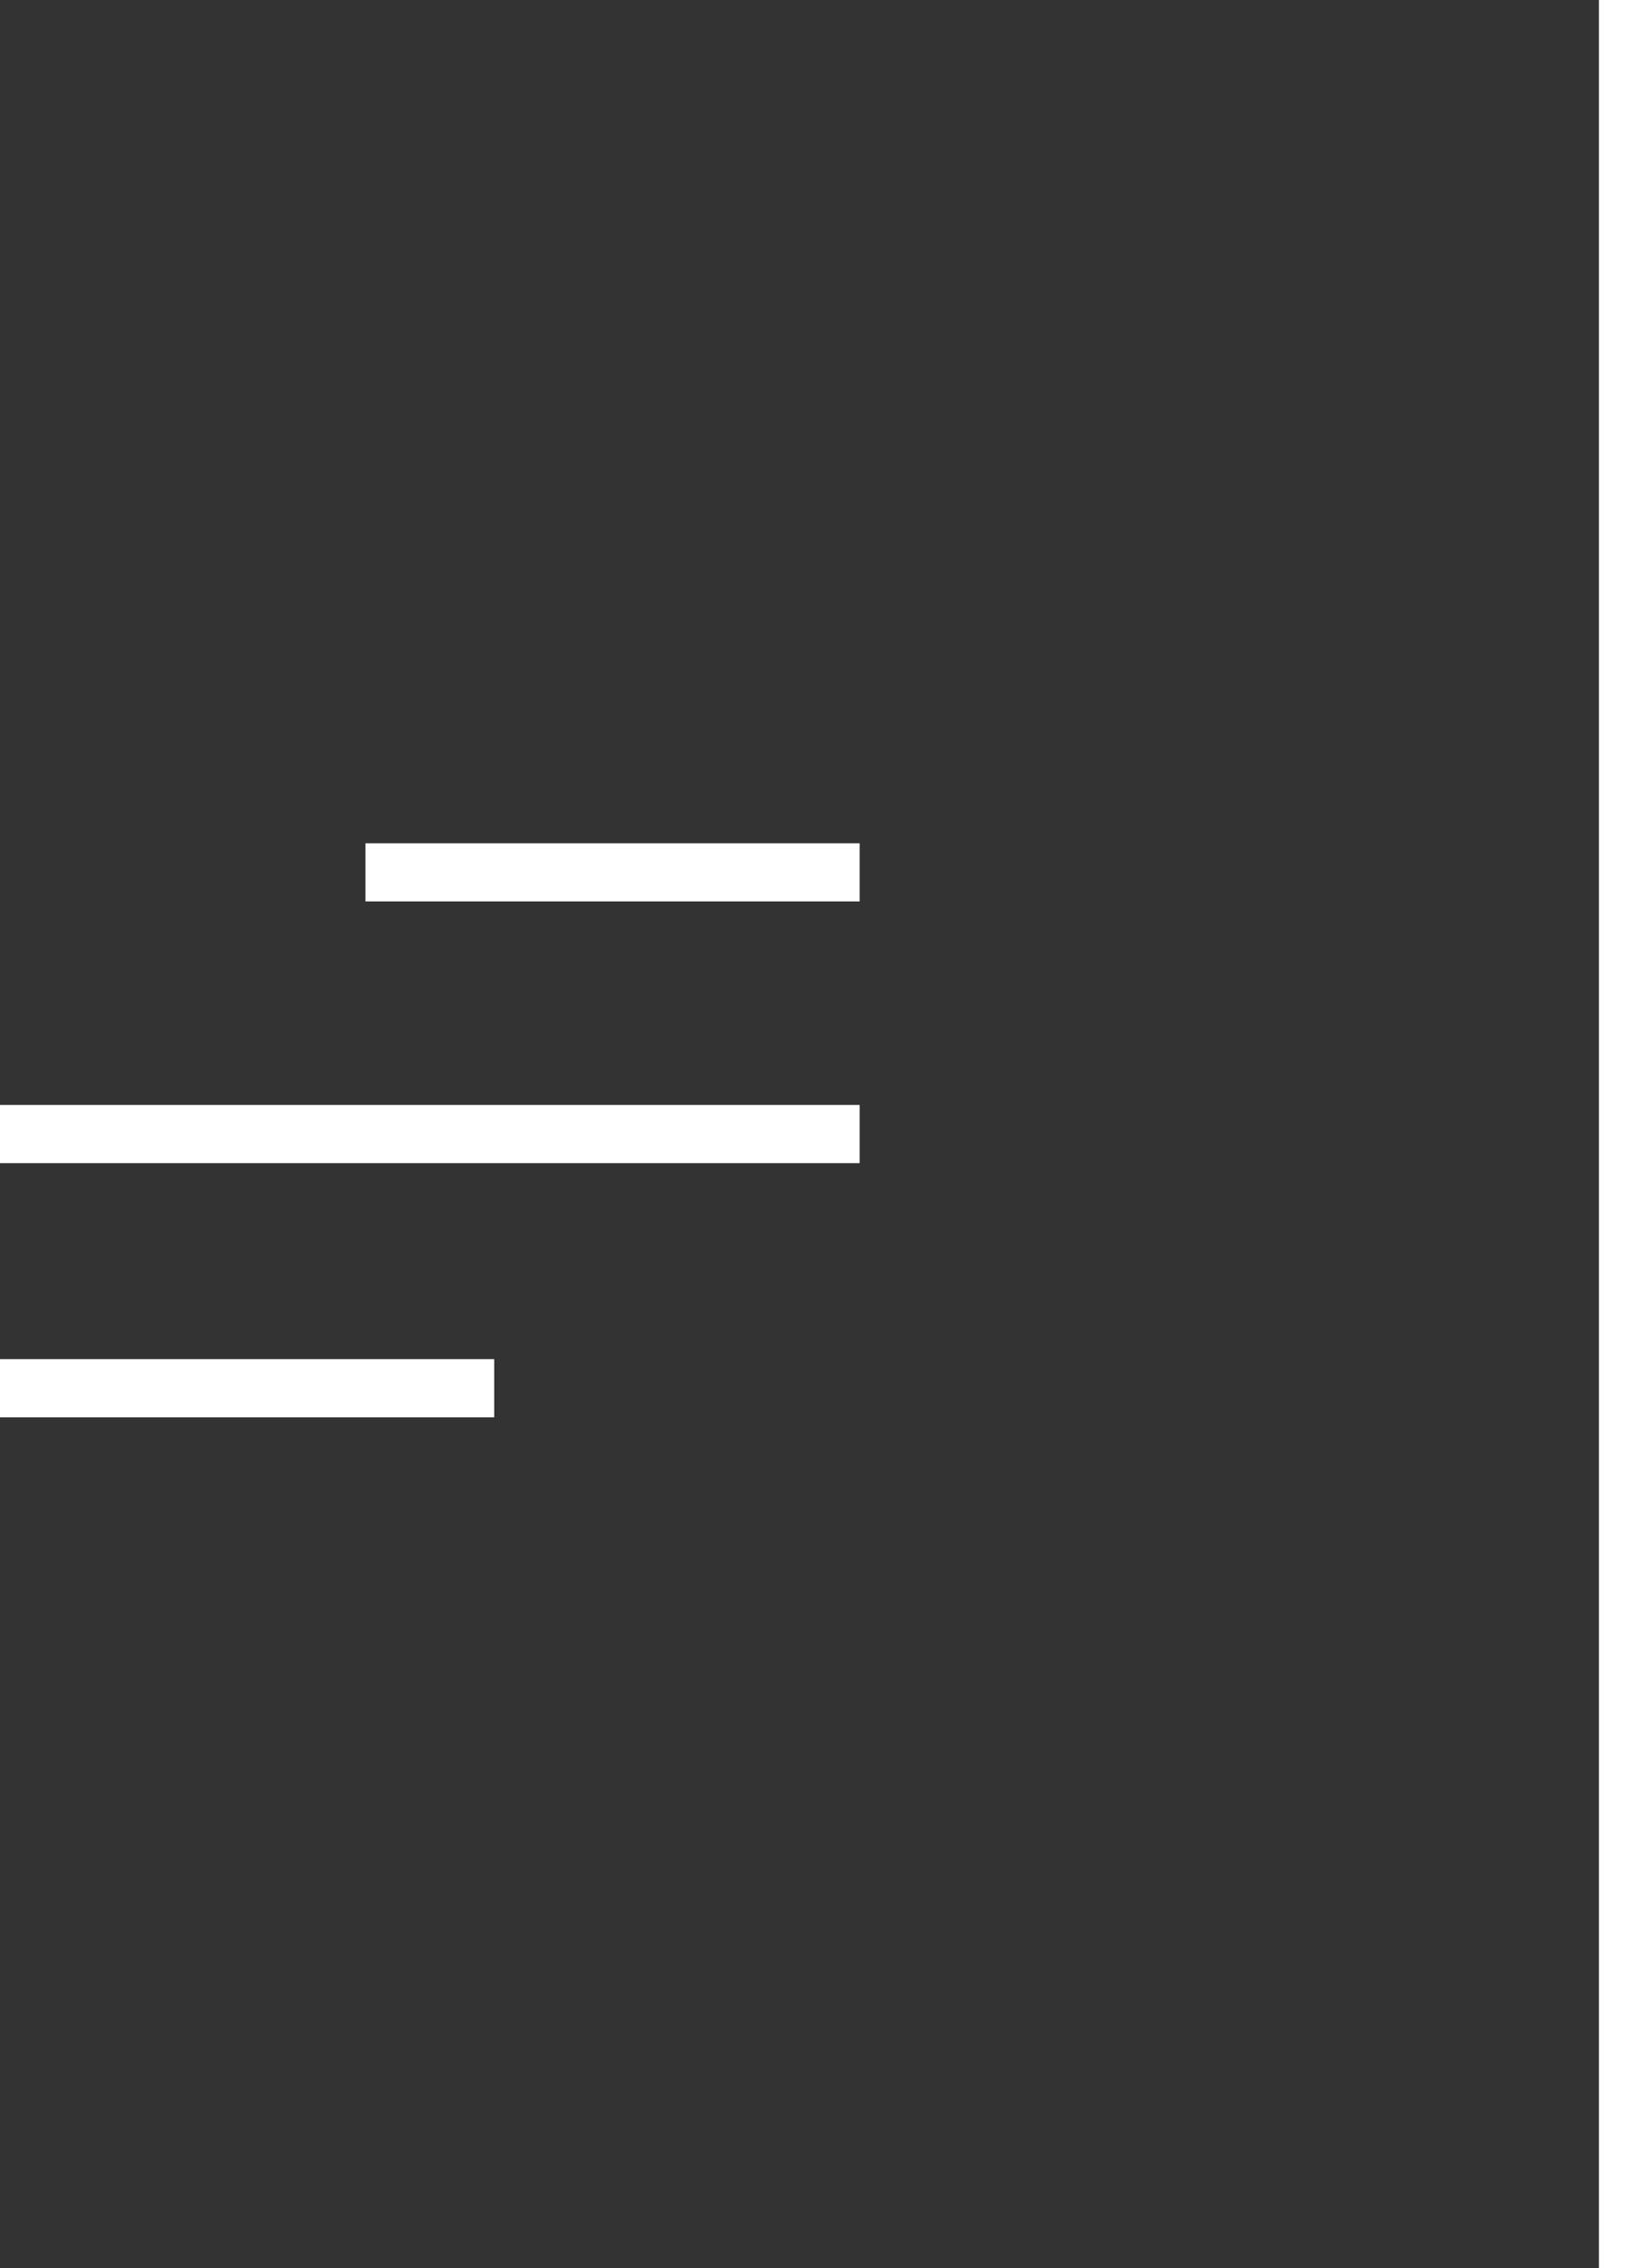 <svg width="56" height="78" viewBox="0 0 56 78" fill="none" xmlns="http://www.w3.org/2000/svg">
<rect x="0" y="0" width="56" height="78" fill="#333333" stroke="none"/>
<path d="M13.571 30L28.571 30" stroke="white" stroke-width="2" stroke-linecap="square" stroke-linejoin="round"/>
<path d="M1 39L28.571 39" stroke="white" stroke-width="2" stroke-linecap="square" stroke-linejoin="round"/>
<path d="M1 47.742L16 47.742" stroke="white" stroke-width="2" stroke-linecap="square" stroke-linejoin="round"/>
<rect x="0.25" y="0.25" width="77.5" height="0.5" transform="matrix(4.37114e-08 1 1 -4.37114e-08 55 -1.09278e-08)" fill="white" stroke="white" stroke-width="0.5"/>
</svg>
